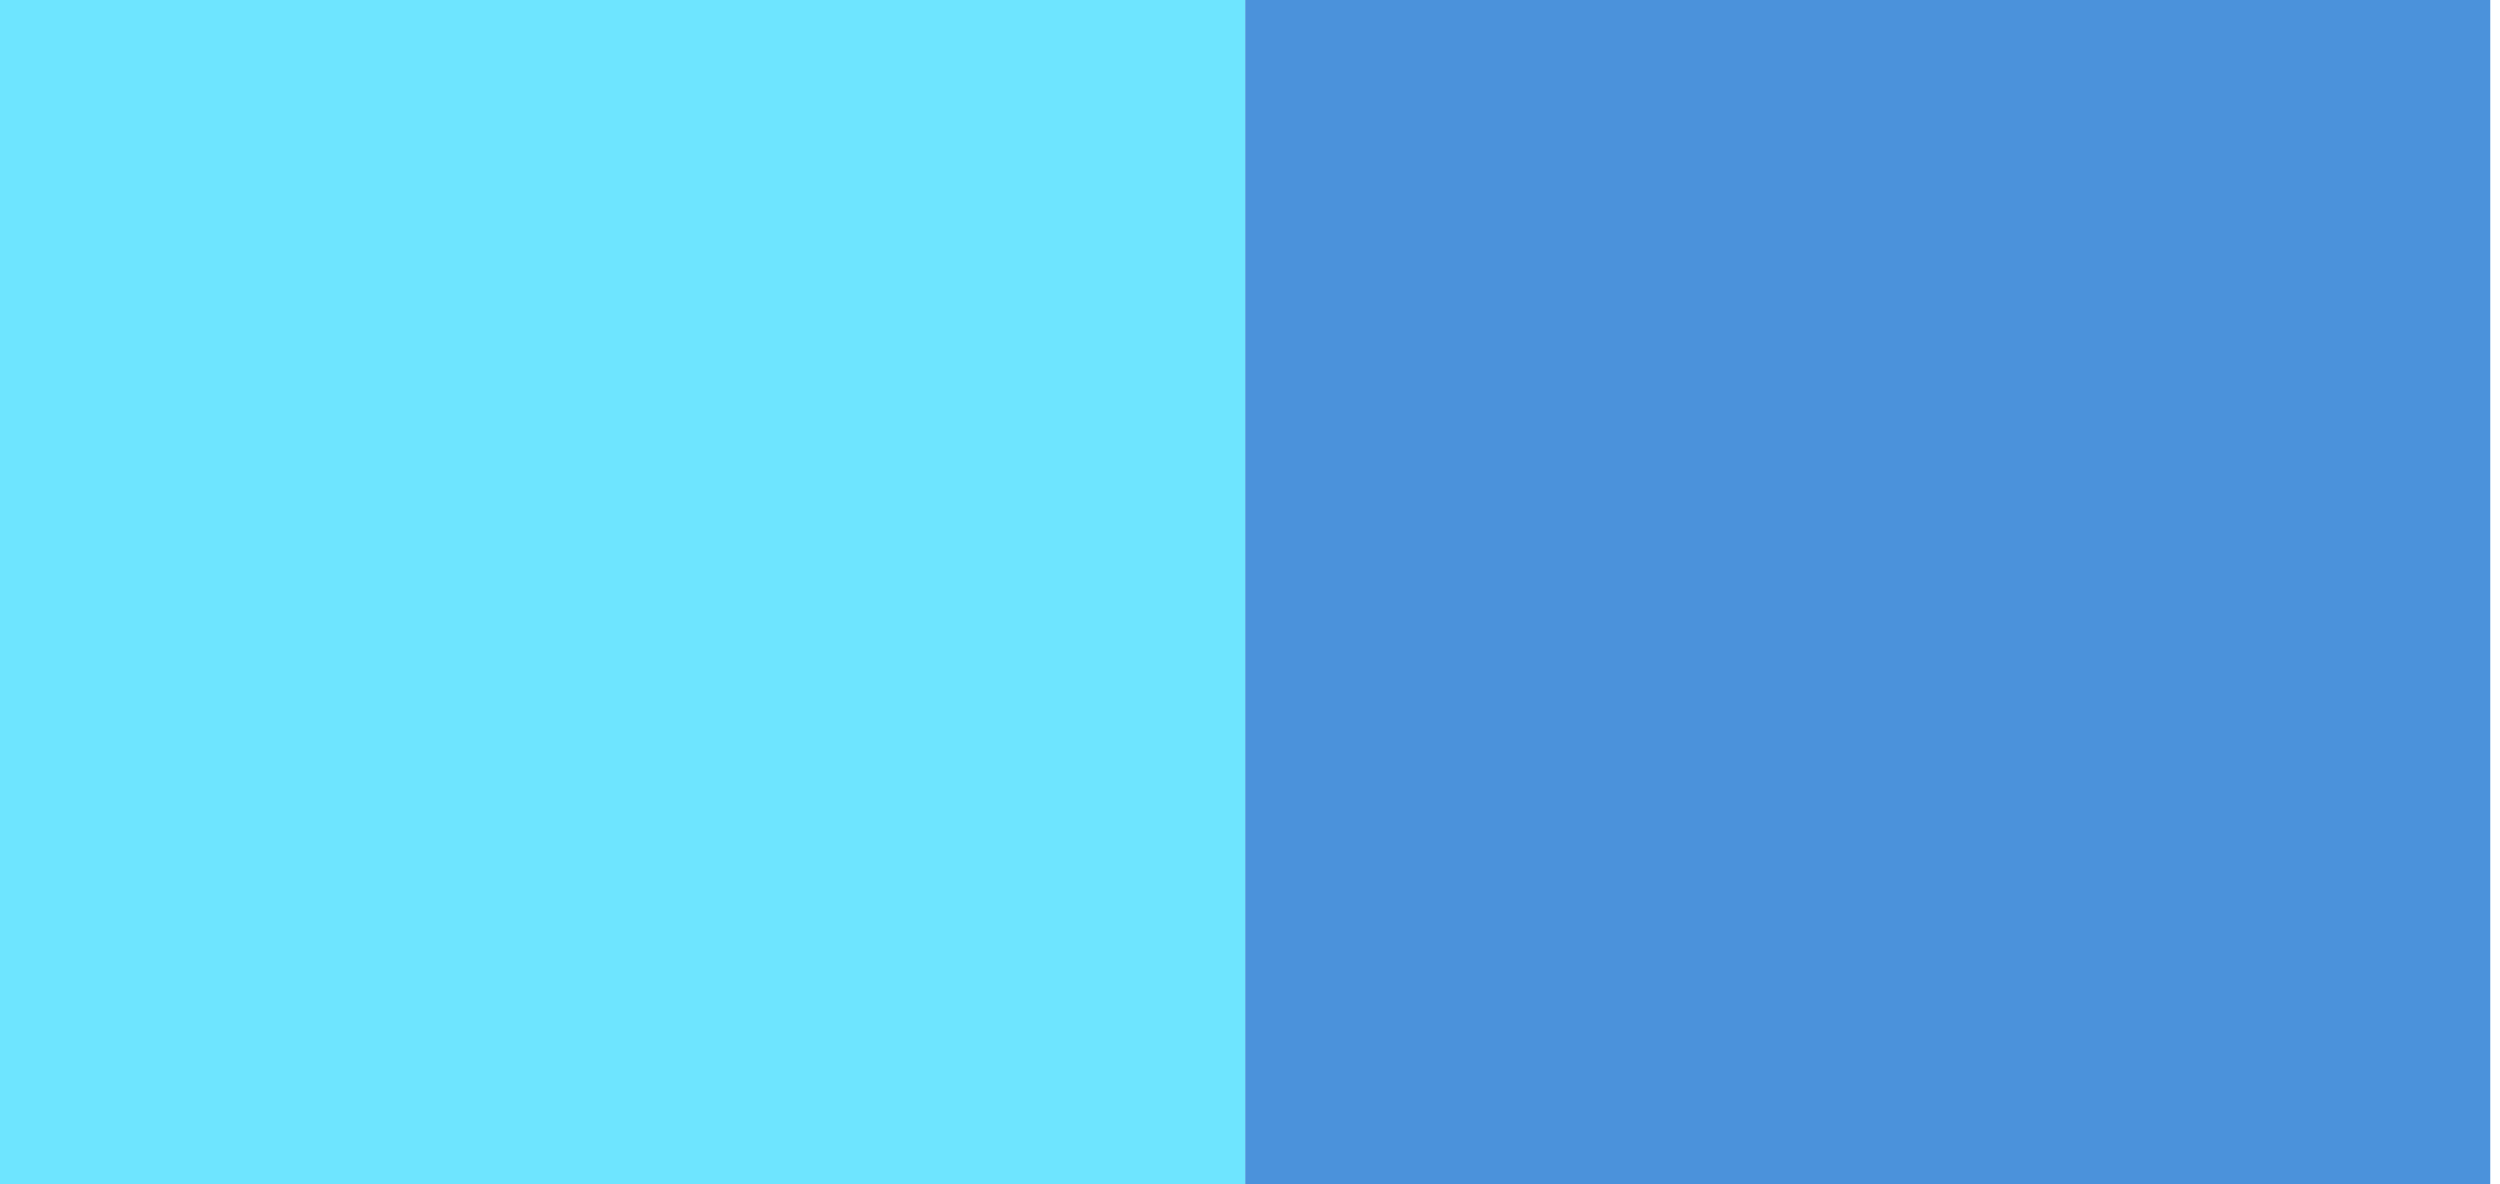 <svg width="76" height="36" viewBox="0 0 76 36" fill="none" xmlns="http://www.w3.org/2000/svg">
<path d="M37.852 36L75.704 36L75.704 0L37.852 -3.14831e-06L37.852 36Z" fill="#4B92DB"/>
<path d="M0 36L37.852 36L37.852 0L0 -3.14831e-06L0 36Z" fill="#6EE5FF"/>
</svg>
